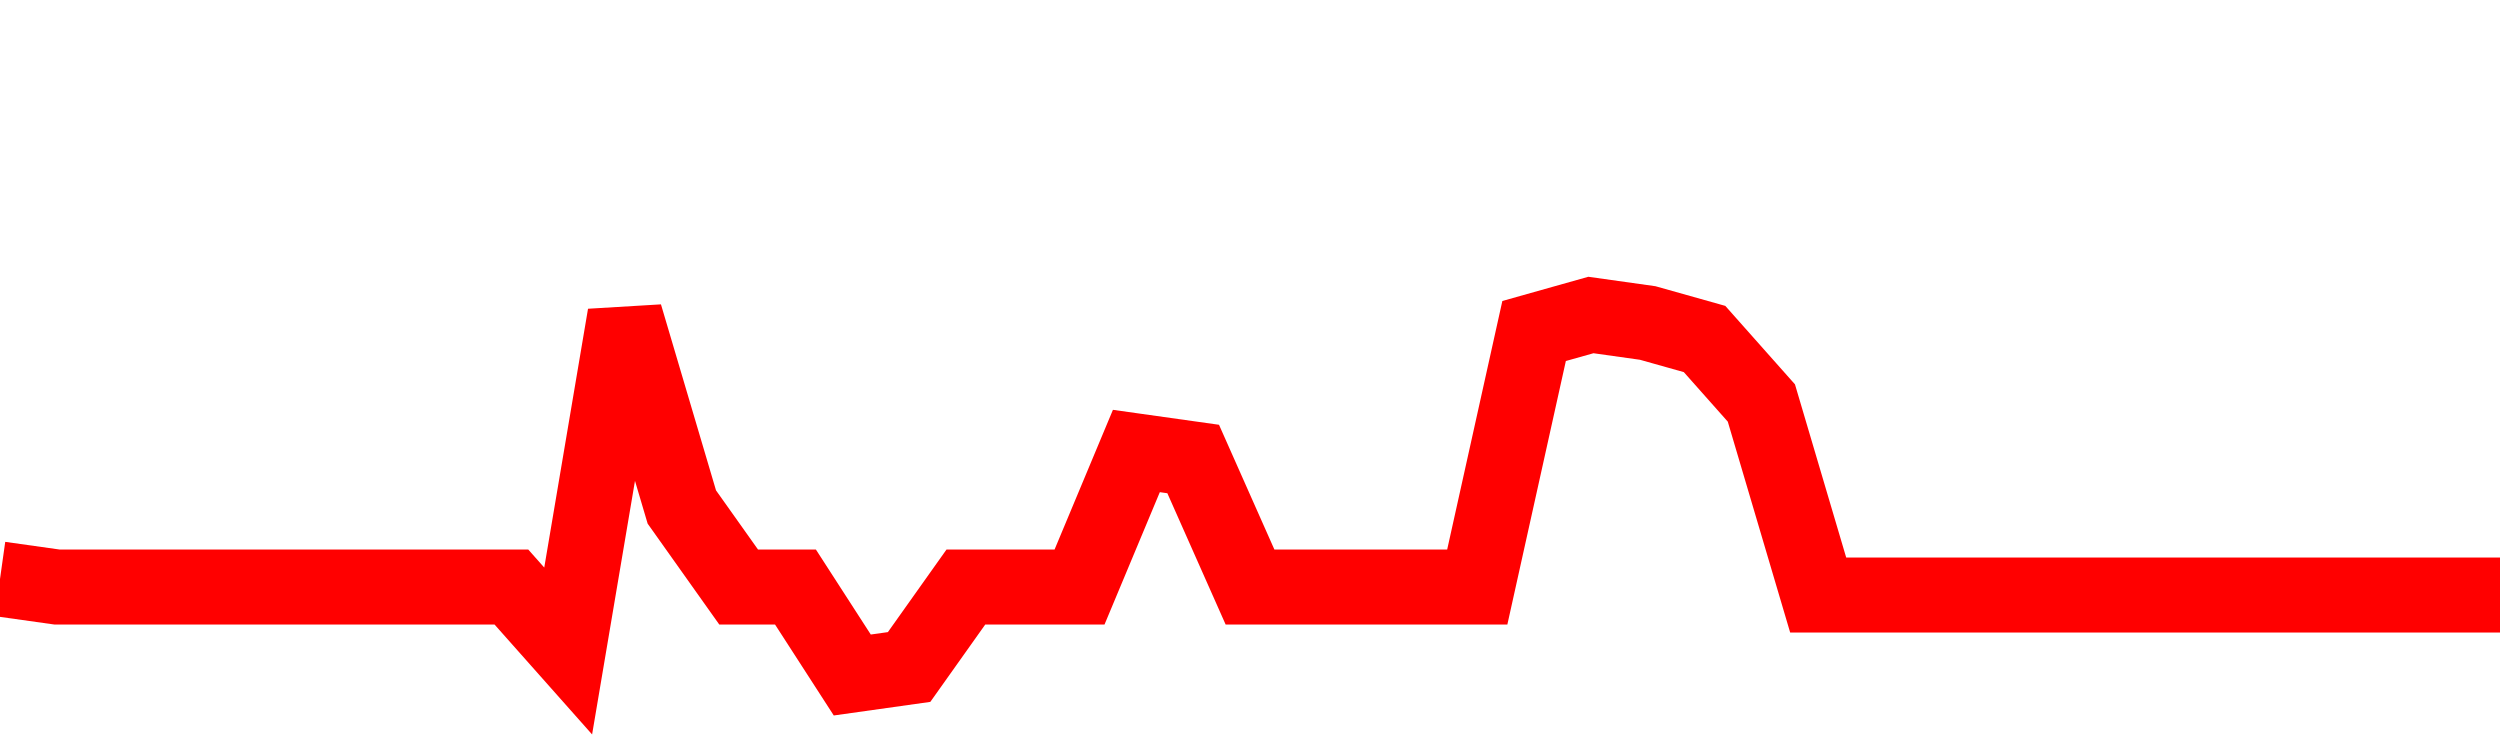 <svg xmlns="http://www.w3.org/2000/svg" xmlns:xlink="http://www.w3.org/1999/xlink" viewBox="0 0 100 30" class="ranking"><path  class="rline" d="M 0 23.16 L 0 23.16 L 2.273 23.48 L 4.545 23.48 L 6.818 23.48 L 9.091 23.48 L 11.364 23.48 L 13.636 23.48 L 15.909 23.48 L 18.182 23.48 L 20.455 23.48 L 22.727 26.04 L 25 12.6 L 27.273 20.28 L 29.545 23.48 L 31.818 23.48 L 34.091 27 L 36.364 26.68 L 38.636 23.48 L 40.909 23.48 L 43.182 23.48 L 45.455 18.04 L 47.727 18.36 L 50 23.48 L 52.273 23.48 L 54.545 23.48 L 56.818 23.48 L 59.091 23.48 L 61.364 13.24 L 63.636 12.6 L 65.909 12.92 L 68.182 13.56 L 70.455 16.12 L 72.727 23.8 L 75 23.8 L 77.273 23.8 L 79.545 23.8 L 81.818 23.8 L 84.091 23.8 L 86.364 23.8 L 88.636 23.8 L 90.909 23.8 L 93.182 23.8 L 95.455 23.8 L 97.727 23.8 L 100 23.8" fill="none" stroke-width="3" stroke="red"></path></svg>